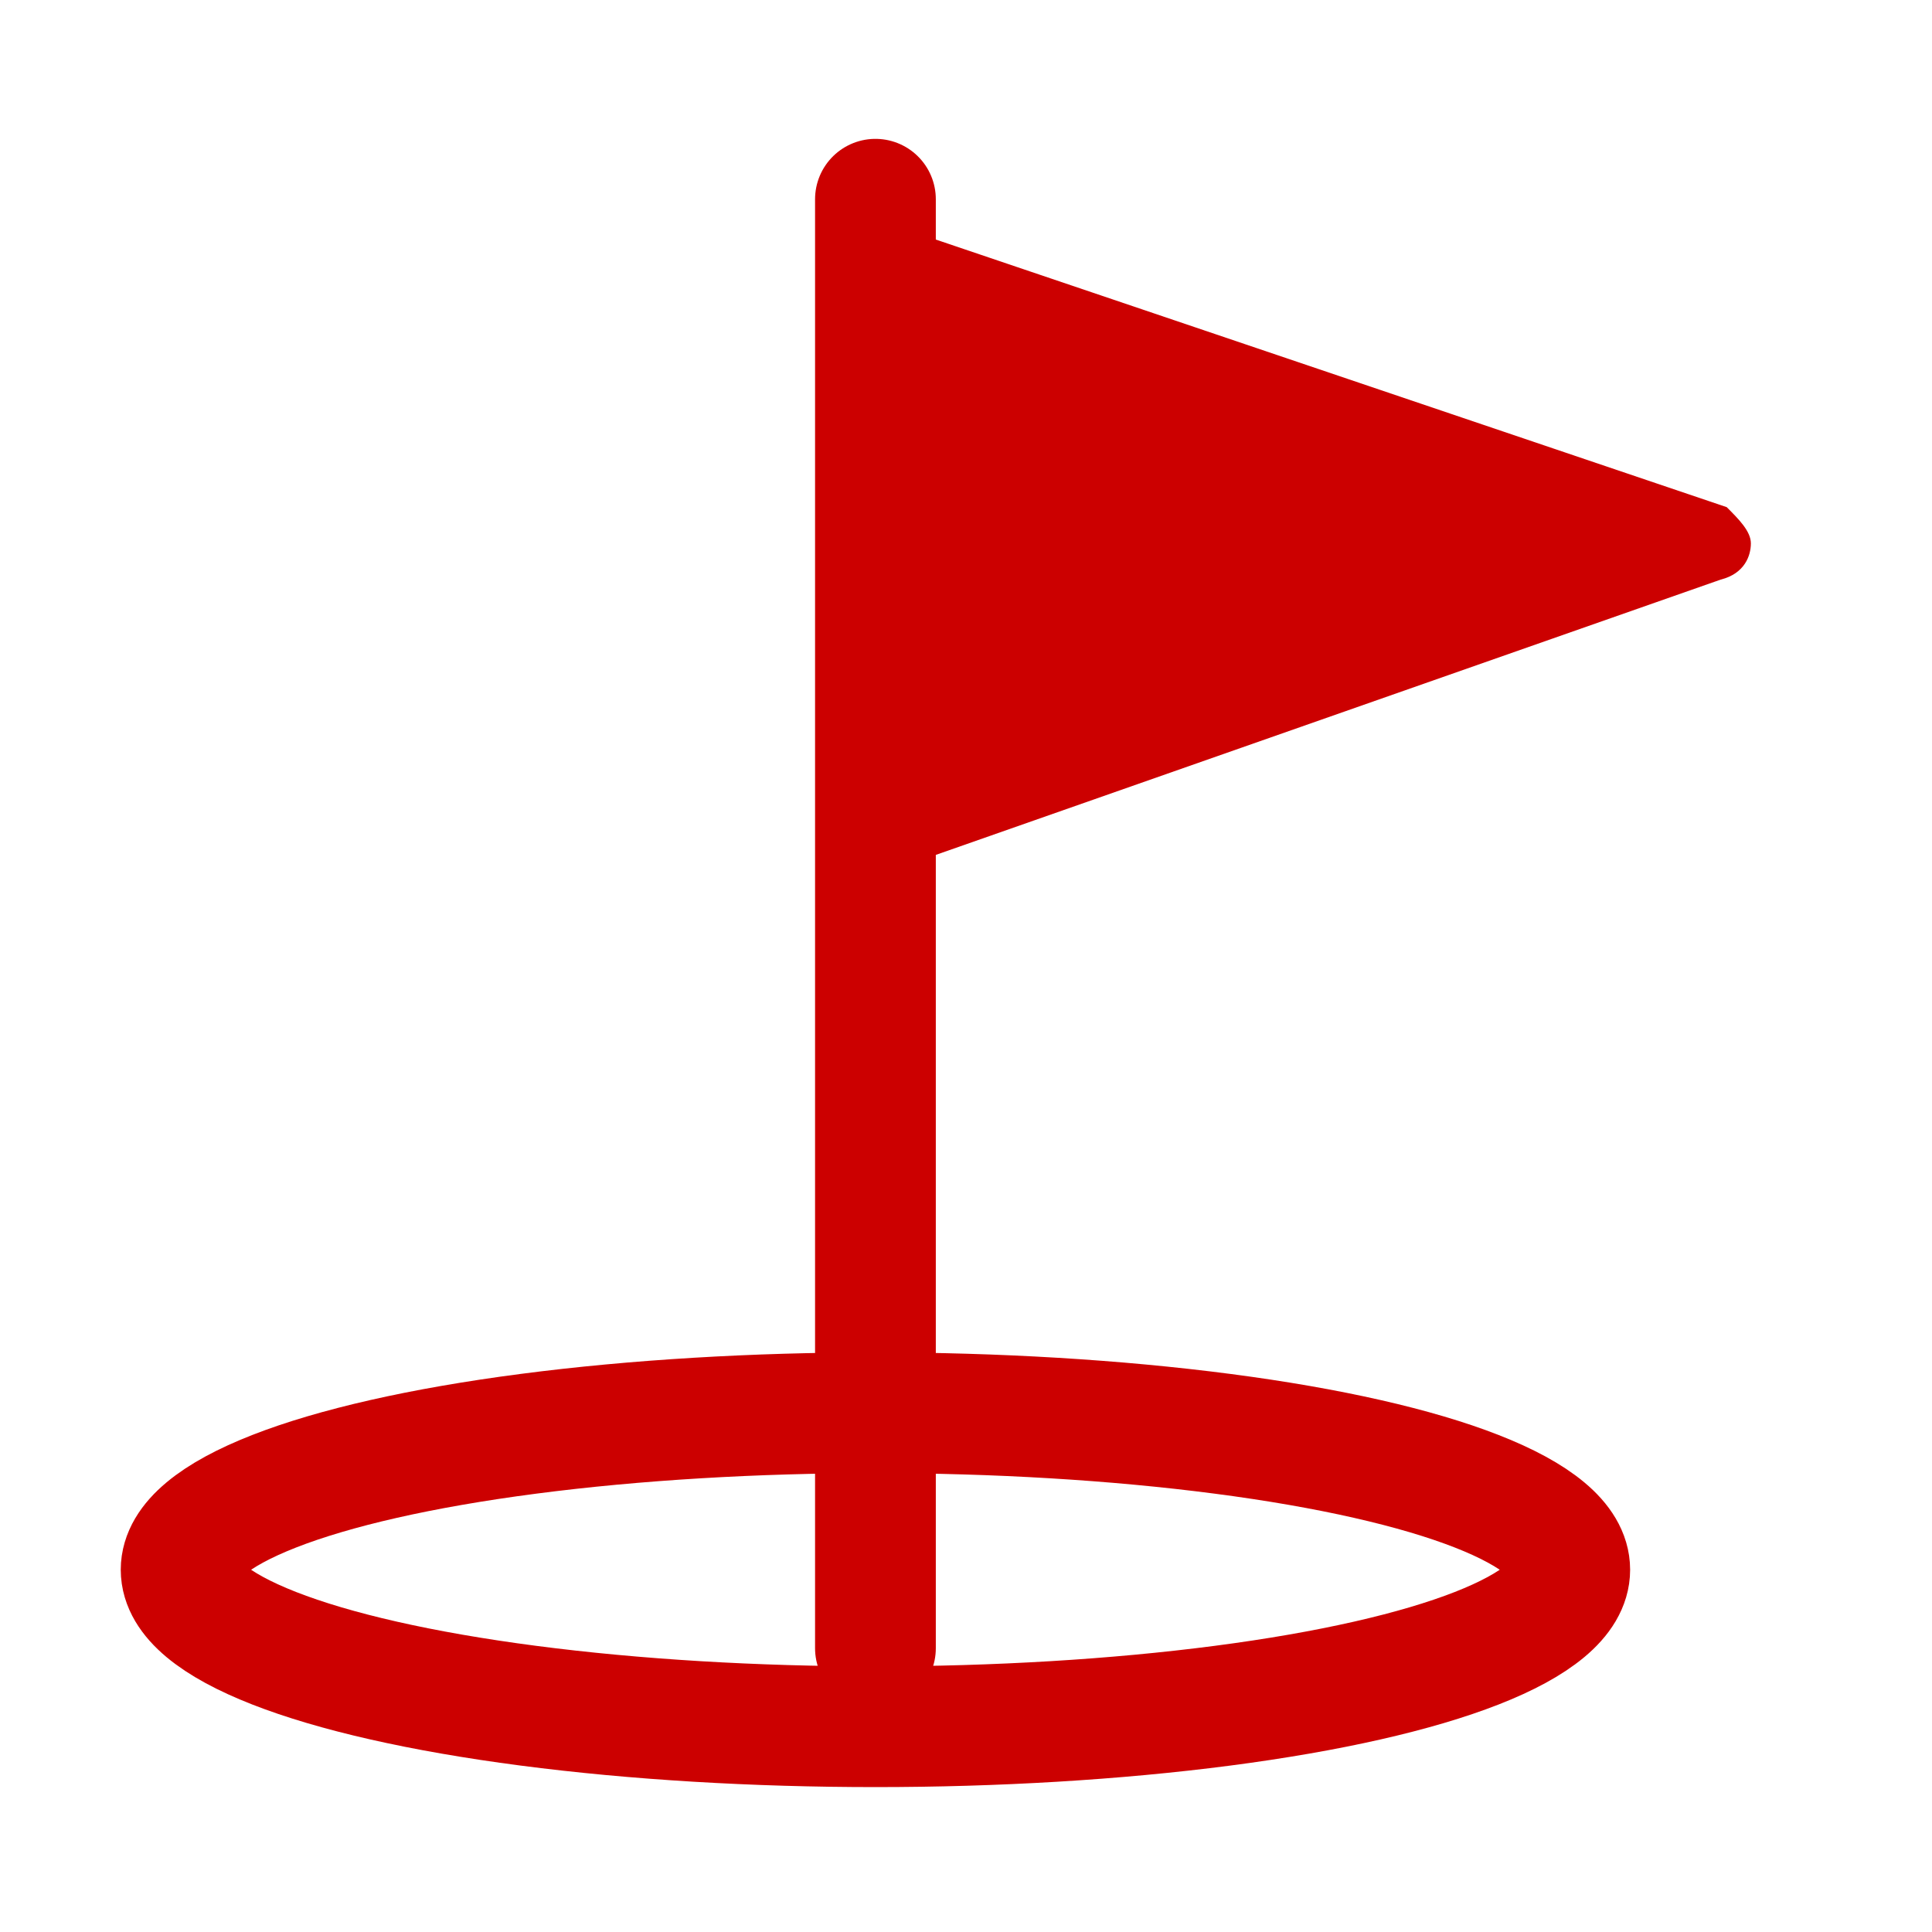 <?xml version="1.0" encoding="utf-8"?>
<!-- Generator: Adobe Illustrator 28.1.0, SVG Export Plug-In . SVG Version: 6.00 Build 0)  -->
<svg version="1.1" id="Layer_1" xmlns="http://www.w3.org/2000/svg" xmlns:xlink="http://www.w3.org/1999/xlink" x="0px" y="0px"
	 viewBox="0 0 32 32" style="enable-background:new 0 0 32 32;" xml:space="preserve">
<style type="text/css">
	.st0{fill:#CC0000;}
	.st1{fill:none;stroke:#CC0000;stroke-width:2;stroke-linecap:round;stroke-miterlimit:10;}
	.st2{fill:none;stroke:#CC0000;stroke-width:2;stroke-miterlimit:10;}
	.st3{fill:none;}
</style>
<g>
	<path class="st0" d="M29,9c0,0.2-0.1,0.5-0.5,0.6l-13.4,4.7c0,0-0.5,3.1-0.5,2.8V4.5c0-0.2,0.2-0.6,0.6-0.6h0.1l13.3,4.5
		C28.8,8.6,29,8.8,29,9z"/>
	<line class="st1" x1="14.5" y1="3.3" x2="14.5" y2="27.3"/>
	<ellipse class="st2" cx="14.5" cy="26" rx="11.5" ry="2.6"/>
</g>
<rect class="st3" width="32" height="32"/>
</svg>
